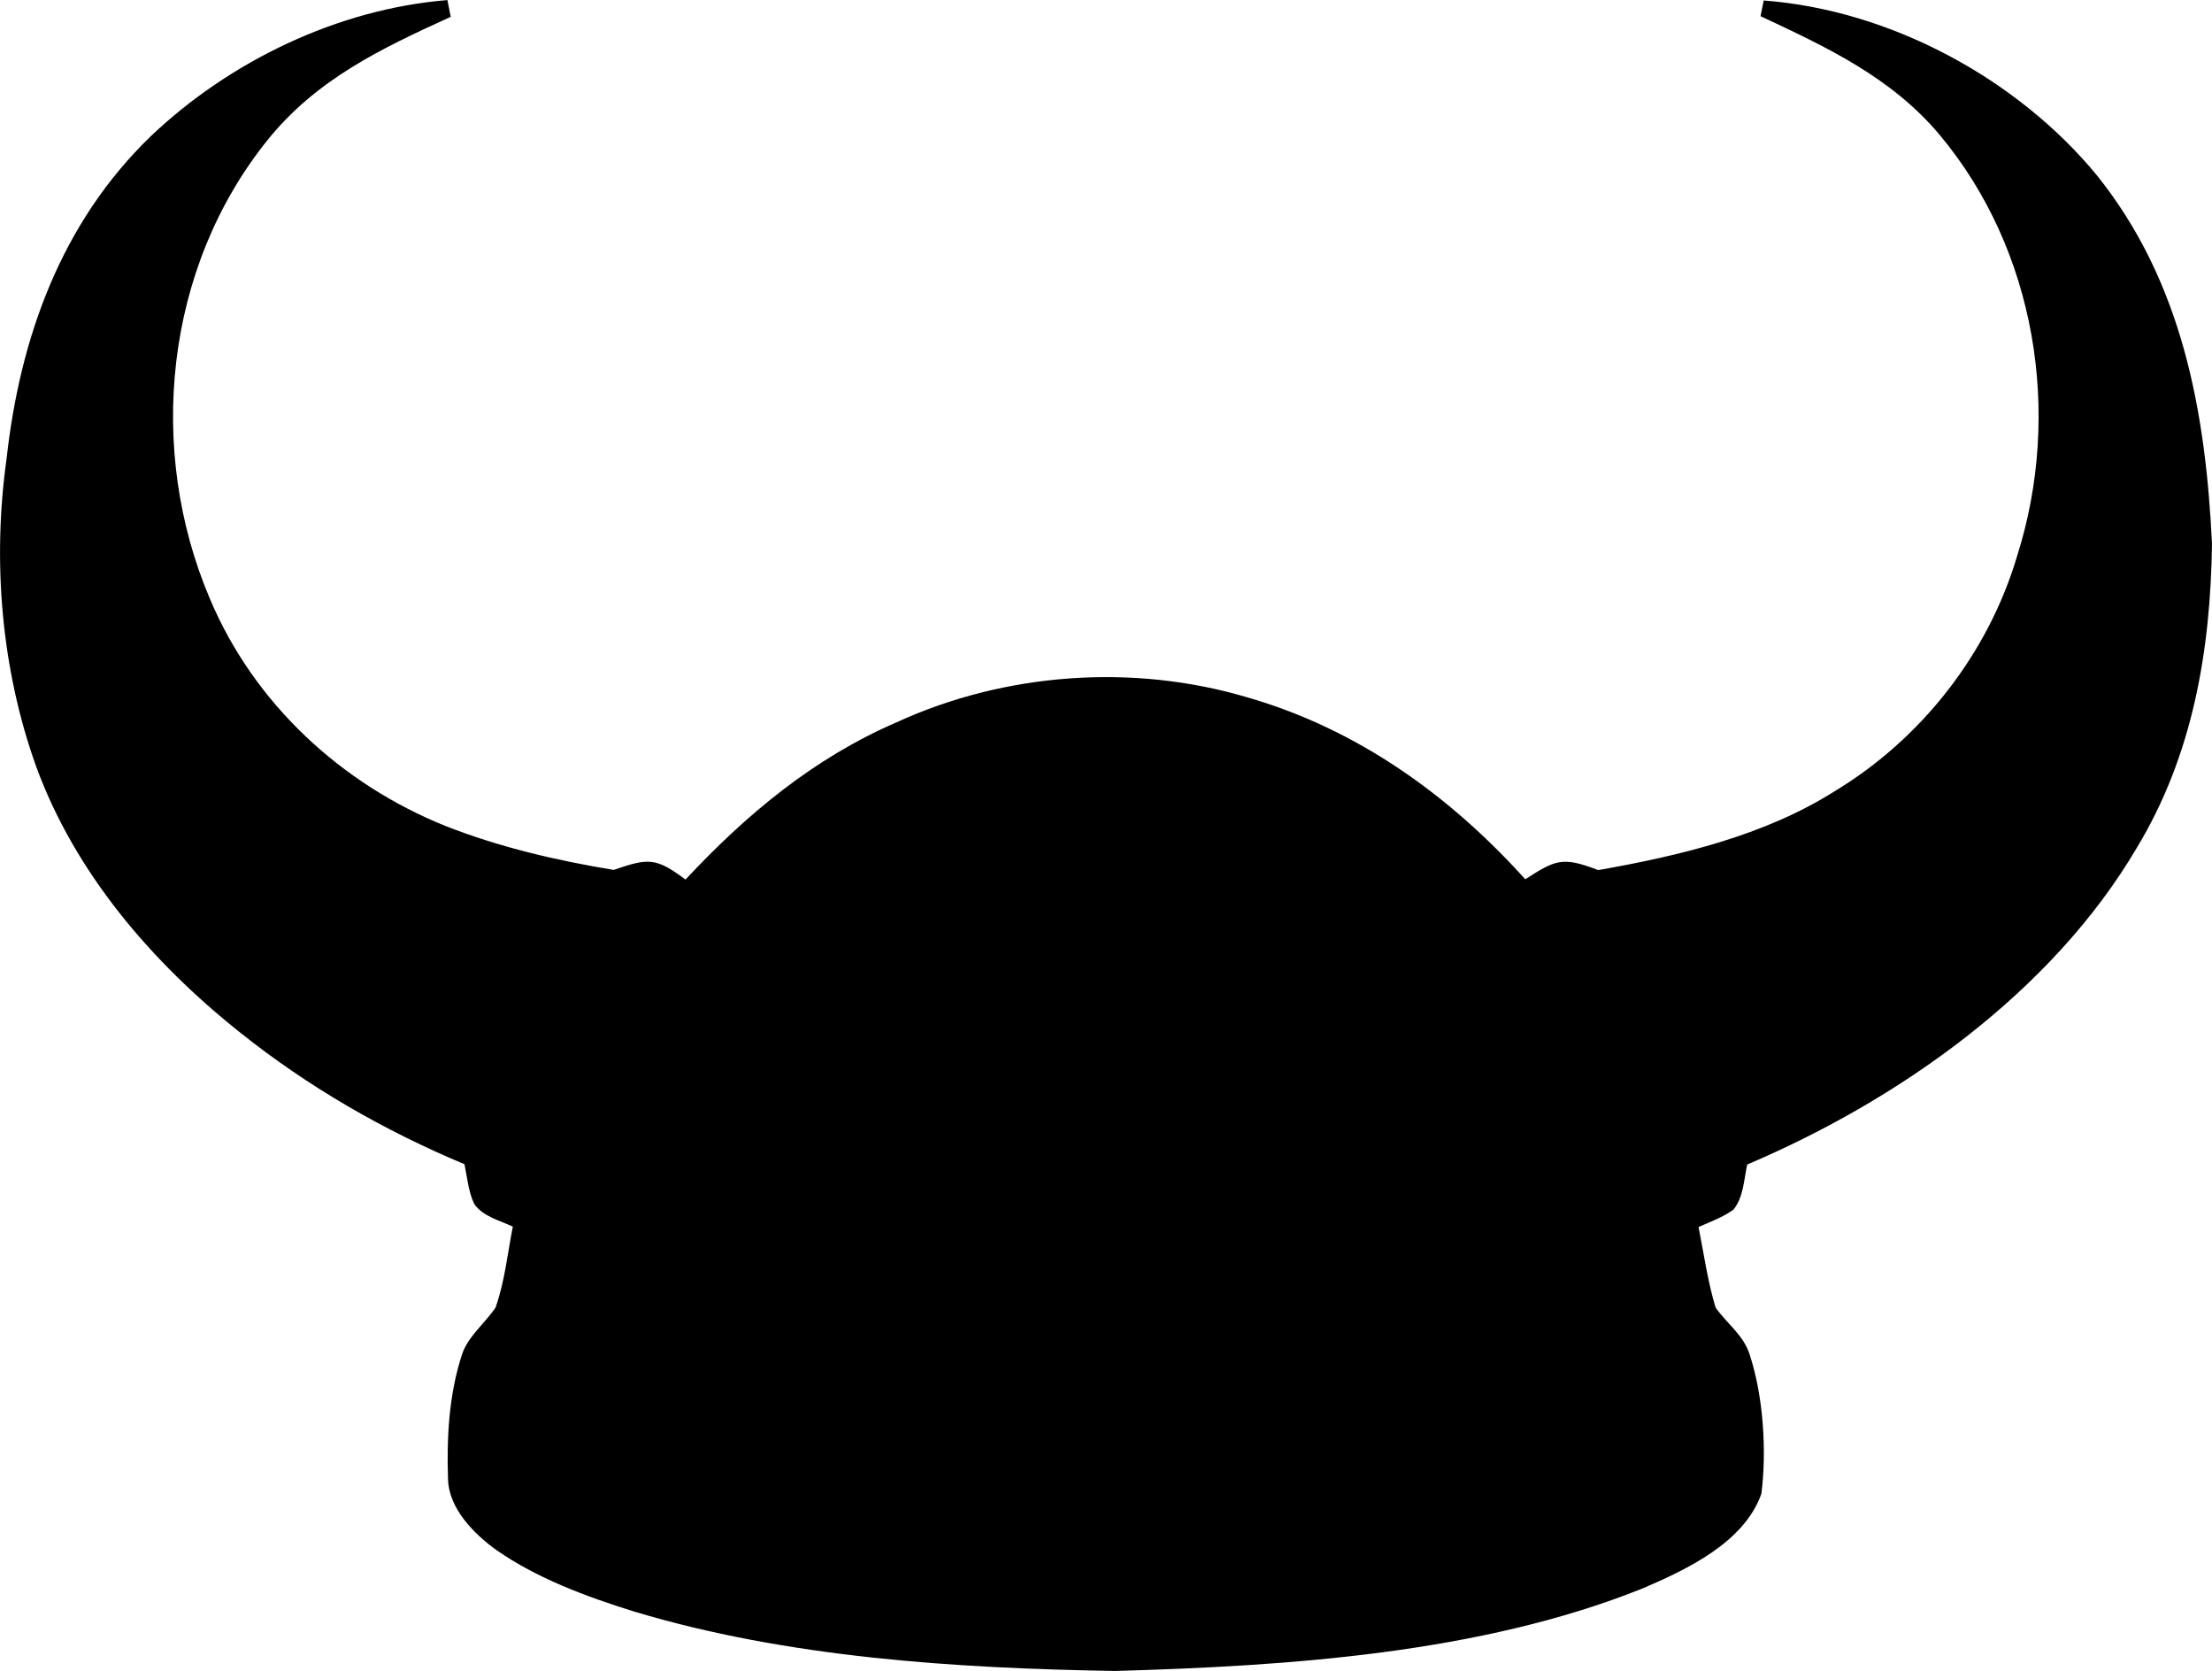 <?xml version="1.0" encoding="UTF-8"?>
<!DOCTYPE svg PUBLIC "-//W3C//DTD SVG 1.0//EN" "http://www.w3.org/TR/2001/REC-SVG-20010904/DTD/svg10.dtd">
<!-- Creator: CorelDRAW -->
<svg xmlns="http://www.w3.org/2000/svg" xml:space="preserve" width="1.667in" height="1.259in" version="1.0" shape-rendering="geometricPrecision" text-rendering="geometricPrecision" image-rendering="optimizeQuality" fill-rule="evenodd" clip-rule="evenodd"
viewBox="0 0 1666.67 1258.58"
 xmlns:xlink="http://www.w3.org/1999/xlink"
 xmlns:xodm="http://www.corel.com/coreldraw/odm/2003">
 <g id="Layer_x0020_1">
  <path fill="black" d="M337.12 0c0.78,4.2 1.64,8.4 2.49,12.6 -52.24,23.78 -101.15,46.98 -138.09,92.89 -77.45,96.24 -91.33,232.98 -43.28,345.67 33.17,78.59 98.94,139.44 177.74,171.05 40.43,15.87 83.57,25.91 126.42,32.96 26.13,-8.97 31.68,-9.47 54.1,7.26 45.84,-49.11 96.67,-91.47 158.88,-118.37 81.72,-37.52 177.96,-44.49 264.23,-18.94 82.79,23.78 152.41,73.67 209.63,137.1 22.85,-14.67 27.98,-17.3 54.95,-6.91 61,-10.75 125.14,-25.91 178.1,-59.37 65.7,-39.72 115.74,-103.71 137.6,-177.39 33.95,-107.13 14.23,-230.13 -58.37,-316.98 -36.37,-43.35 -84.99,-66.06 -135.03,-89.48 0.78,-3.91 1.63,-7.9 2.42,-11.81 94.89,7.11 190.84,58.51 251.2,131.9 64.13,80.08 81.79,177.53 86.56,277.46 -1.14,80.51 -14.45,159.02 -56.59,228.78 -64.06,108.84 -179.09,189.99 -293.63,238.67 -2.49,11.54 -2.7,24.35 -10.32,33.96 -7.76,5.62 -17.51,9.26 -26.33,13.09 3.98,20.22 6.9,40.93 12.81,60.65 8.76,12.46 21.14,20.65 25.77,35.66 10.25,31.18 12.89,72.32 8.76,104.64 -13.02,36.8 -56.37,57.16 -89.9,71.47 -122.15,48.83 -266.79,58.3 -397.06,62 -120.15,-2 -247.14,-10.04 -362.67,-44.85 -35.66,-11.11 -72.82,-24.84 -103.64,-46.34 -16.87,-12.1 -35.8,-31.32 -36.3,-53.39 -1.07,-31.04 0.71,-63.85 10.46,-93.54 4.2,-13.52 17.51,-23.92 25.34,-35.59 6.91,-19.43 9.04,-40.79 13.03,-61 -10.04,-4.7 -22.56,-7.62 -29.04,-17.01 -4.41,-9.04 -5.34,-20.15 -7.4,-29.97 -60.65,-25.41 -117.88,-58.3 -169.34,-99.44 -66.34,-52.81 -124.22,-120.08 -153.54,-200.59 -26.2,-73.31 -32.89,-154.46 -22.14,-231.34 10.11,-91.33 41.21,-177.67 108.34,-242.67 59.72,-56.87 141.3,-96.17 223.87,-102.86z"/>
 </g>
</svg>
